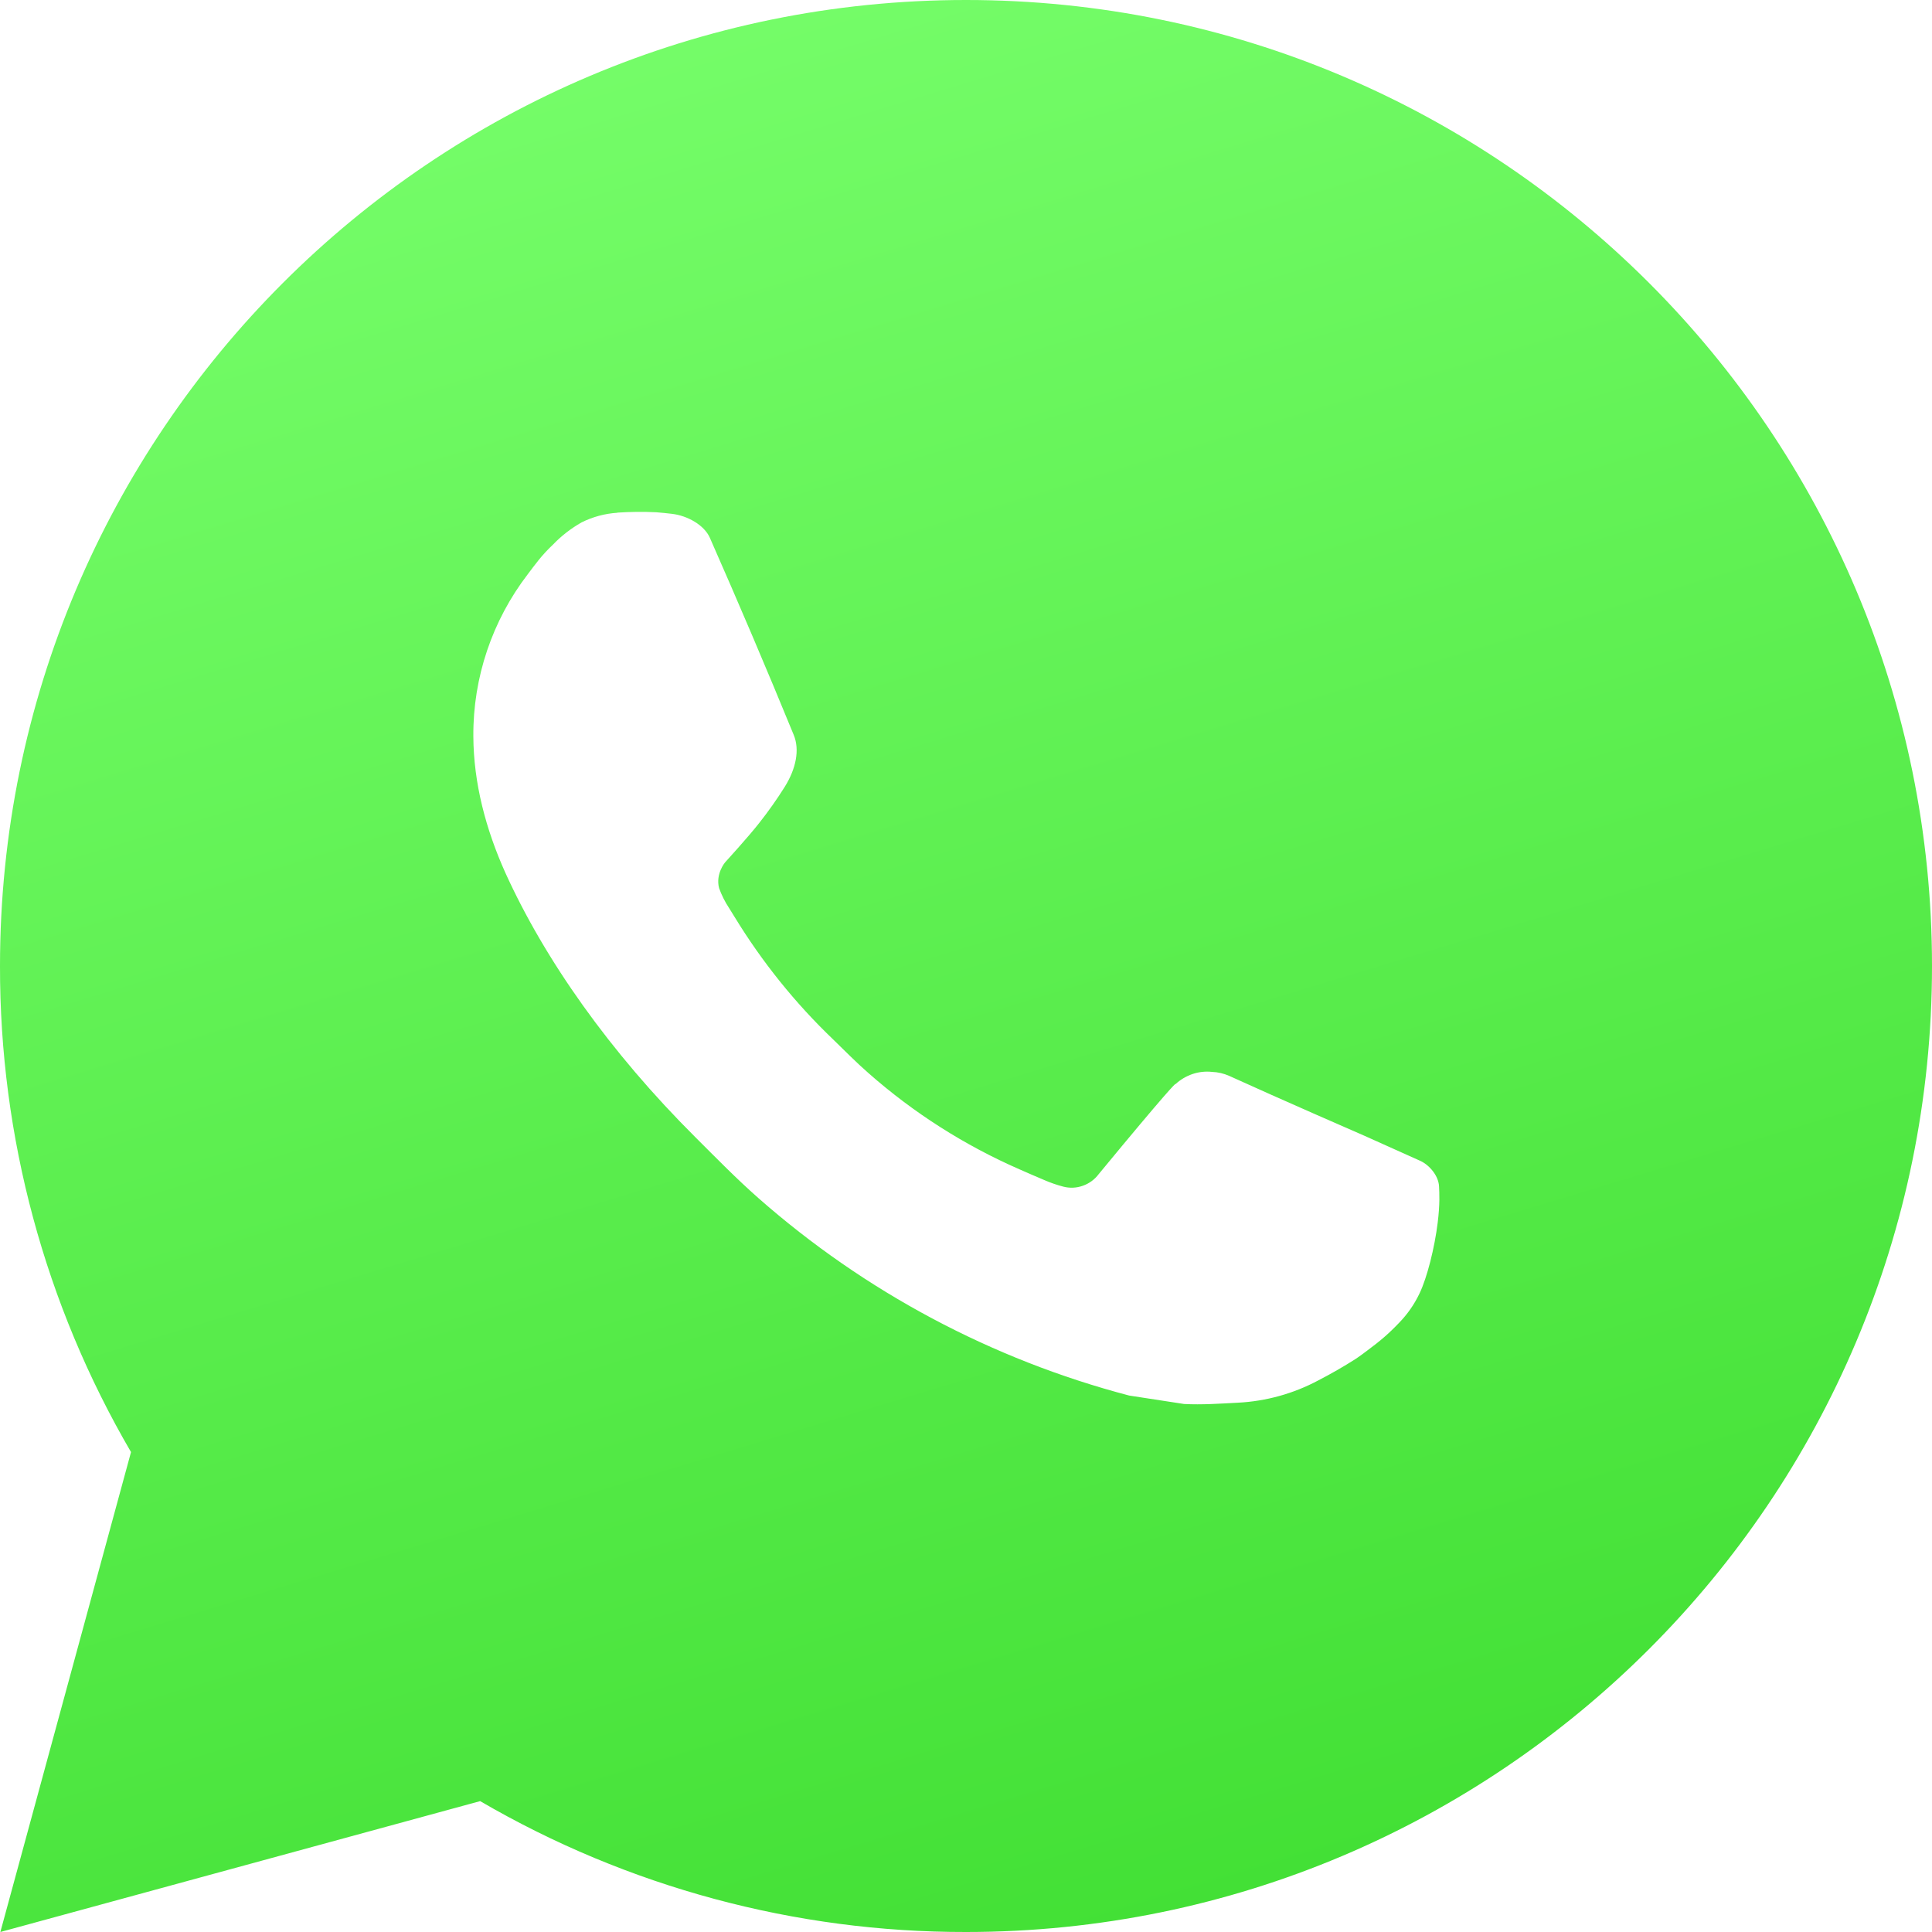 <?xml version="1.0" encoding="UTF-8"?> <svg xmlns="http://www.w3.org/2000/svg" width="27" height="27" viewBox="0 0 27 27" fill="none"> <path d="M0.005 27L1.831 20.293C0.628 18.232 -0.004 15.887 1.81335e-05 13.5C1.81335e-05 6.044 6.044 0 13.5 0C20.956 0 27 6.044 27 13.5C27 20.956 20.956 27 13.5 27C11.114 27.004 8.771 26.372 6.71 25.171L0.005 27ZM8.628 7.166C8.454 7.177 8.283 7.223 8.127 7.301C7.981 7.384 7.847 7.487 7.73 7.609C7.568 7.761 7.476 7.893 7.378 8.022C6.879 8.671 6.61 9.468 6.615 10.287C6.618 10.948 6.791 11.592 7.061 12.194C7.613 13.412 8.521 14.701 9.721 15.896C10.01 16.184 10.292 16.473 10.596 16.741C12.086 18.053 13.861 18.999 15.78 19.503L16.548 19.621C16.798 19.634 17.048 19.616 17.299 19.603C17.692 19.583 18.076 19.477 18.424 19.291C18.6 19.2 18.773 19.101 18.941 18.994C18.941 18.994 18.999 18.957 19.109 18.873C19.291 18.738 19.404 18.642 19.555 18.484C19.667 18.368 19.764 18.232 19.838 18.076C19.944 17.856 20.049 17.437 20.092 17.087C20.125 16.82 20.115 16.674 20.111 16.583C20.106 16.439 19.985 16.289 19.855 16.226L19.069 15.873C19.069 15.873 17.894 15.362 17.177 15.035C17.102 15.002 17.021 14.983 16.939 14.98C16.846 14.97 16.753 14.98 16.665 15.01C16.577 15.04 16.496 15.088 16.428 15.151V15.148C16.421 15.148 16.331 15.225 15.355 16.408C15.299 16.483 15.222 16.54 15.133 16.571C15.045 16.603 14.949 16.607 14.858 16.583C14.77 16.56 14.684 16.53 14.6 16.494C14.433 16.424 14.375 16.397 14.26 16.347L14.253 16.344C13.481 16.007 12.766 15.552 12.134 14.994C11.964 14.846 11.806 14.684 11.644 14.527C11.113 14.019 10.65 13.443 10.267 12.816L10.187 12.687C10.13 12.601 10.084 12.508 10.049 12.411C9.998 12.212 10.132 12.053 10.132 12.053C10.132 12.053 10.46 11.694 10.612 11.499C10.739 11.338 10.858 11.17 10.967 10.996C11.127 10.739 11.177 10.476 11.093 10.272C10.715 9.349 10.323 8.429 9.921 7.517C9.842 7.336 9.605 7.206 9.391 7.181C9.318 7.173 9.245 7.164 9.172 7.159C8.991 7.15 8.809 7.152 8.628 7.164V7.166Z" fill="url(#paint0_linear_601_269)"></path> <defs> <linearGradient id="paint0_linear_601_269" x1="24.975" y1="34.425" x2="13.5" y2="-3.375" gradientUnits="userSpaceOnUse"> <stop stop-color="#31D623"></stop> <stop offset="1" stop-color="#79FF6D"></stop> </linearGradient> </defs> </svg> 